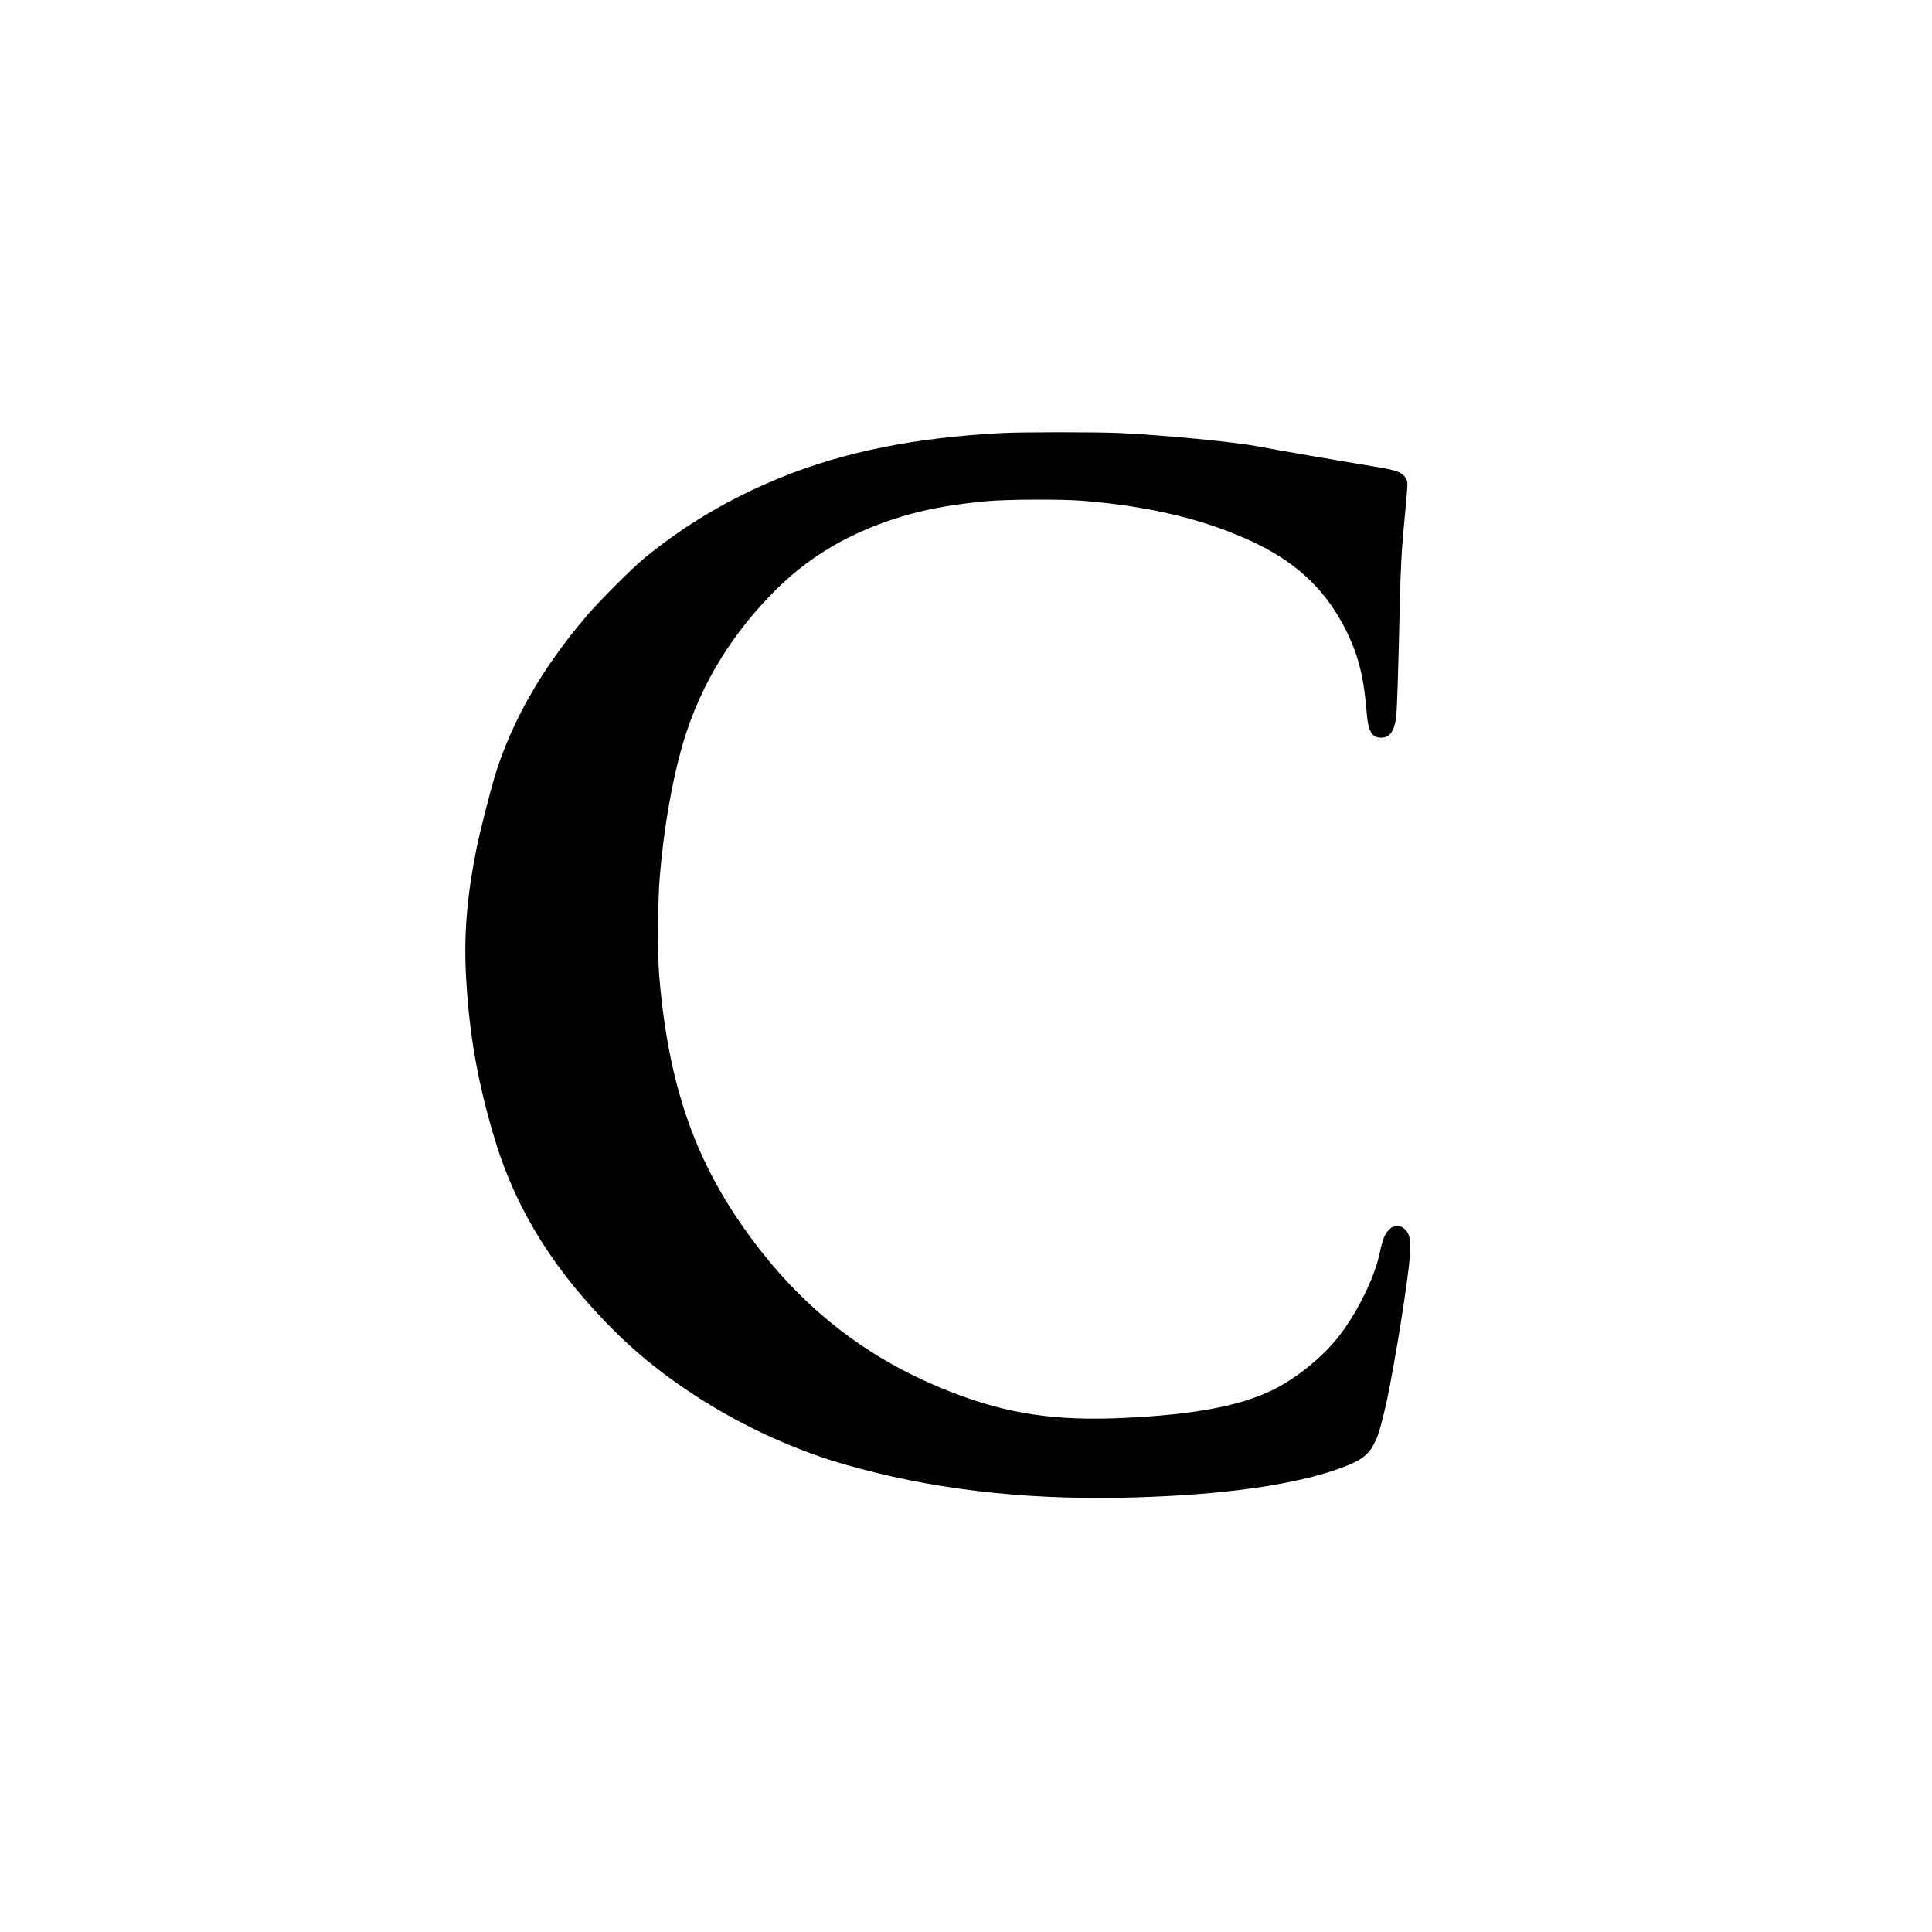 <?xml version="1.0" standalone="no"?>
<!DOCTYPE svg PUBLIC "-//W3C//DTD SVG 20010904//EN"
 "http://www.w3.org/TR/2001/REC-SVG-20010904/DTD/svg10.dtd">
<svg version="1.0" xmlns="http://www.w3.org/2000/svg"
 width="2048pt" height="2048pt" viewBox="0 0 2048 2048"
 preserveAspectRatio="xMidYMid meet">
<g transform="translate(0,2048) scale(0.1,-0.1)"
fill="#000000" stroke="none">
<path d="M10605 15889 c-907 -49 -1652 -198 -2315 -466 -543 -218 -1032 -507
-1465 -864 -125 -103 -468 -446 -599 -599 -483 -564 -806 -1130 -986 -1725
-52 -174 -153 -574 -189 -750 -98 -486 -133 -889 -113 -1313 30 -631 126
-1180 314 -1792 228 -745 638 -1394 1279 -2027 627 -620 1532 -1141 2429
-1398 885 -254 1839 -370 2895 -352 965 17 1757 116 2264 283 290 95 383 157
454 304 37 76 47 105 98 310 71 283 214 1129 264 1560 27 243 19 328 -40 387
-29 29 -40 33 -84 33 -46 0 -55 -4 -90 -39 -42 -42 -66 -104 -96 -246 -57
-269 -250 -655 -452 -905 -167 -206 -430 -418 -669 -538 -346 -174 -845 -269
-1599 -303 -725 -33 -1227 43 -1825 276 -851 331 -1530 848 -2087 1589 -615
818 -905 1634 -1005 2821 -19 223 -15 804 6 1055 40 475 119 950 222 1327 167
618 487 1173 952 1654 359 372 762 623 1277 797 298 101 602 161 1010 199 219
20 783 23 1015 5 722 -57 1332 -205 1835 -448 466 -224 767 -519 980 -959 118
-246 175 -481 203 -845 16 -195 54 -260 152 -260 90 0 139 65 159 211 10 74
22 430 41 1258 8 325 18 515 36 710 52 560 51 529 27 569 -38 67 -93 87 -338
127 -291 47 -1131 192 -1220 211 -226 46 -1004 122 -1480 144 -254 11 -1039
11 -1260 -1z"/>
</g>
</svg>
